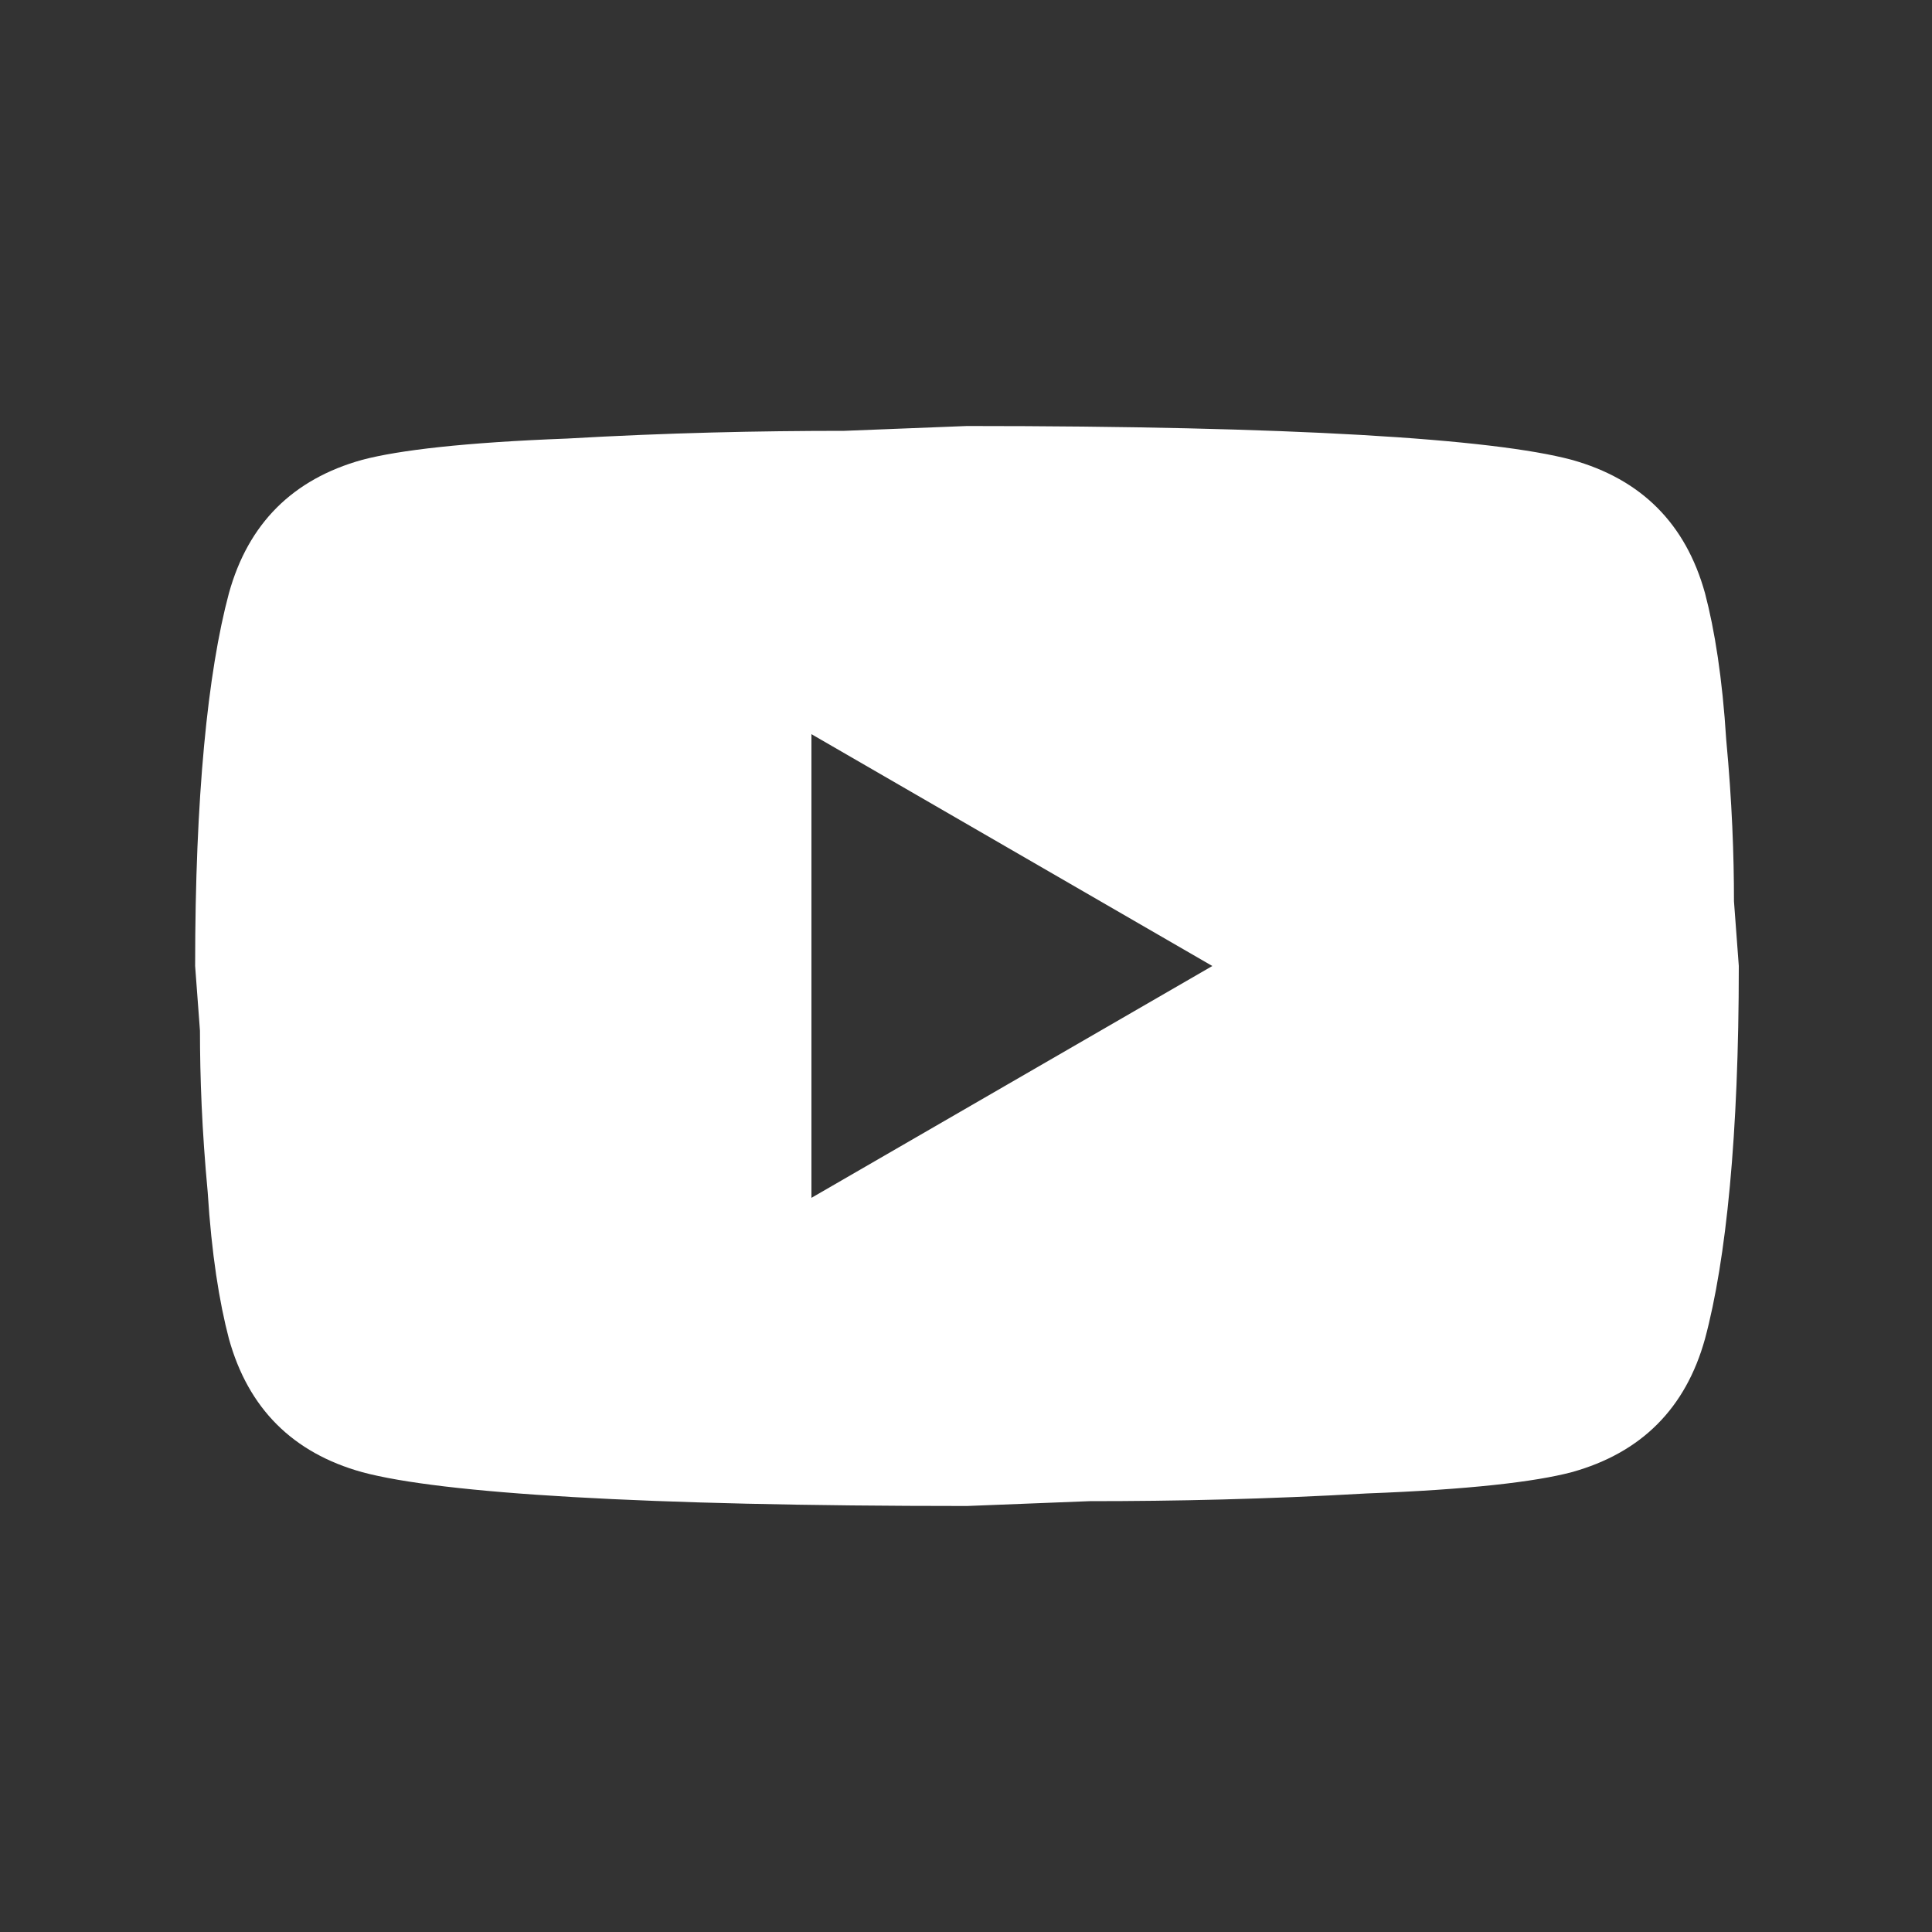 <?xml version="1.0" encoding="UTF-8"?> <svg xmlns="http://www.w3.org/2000/svg" id="Capa_1" version="1.1" viewBox="0 0 20 20"><rect x="0" y="0" width="20" height="20" fill="#333333" stroke="none"/><defs><style> .st0 { fill: #fff; } </style></defs><path class="st0" d="M8.4,12.4l4.15-2.4-4.15-2.4v4.8ZM17.65,6.14c.1.38.18.88.22,1.52.06.64.08,1.19.08,1.67l.05.67c0,1.75-.13,3.04-.35,3.86-.2.72-.66,1.18-1.38,1.38-.38.1-1.06.18-2.12.22-1.04.06-1.99.08-2.87.08l-1.27.05c-3.35,0-5.44-.13-6.26-.35-.72-.2-1.18-.66-1.38-1.38-.1-.38-.18-.88-.22-1.52-.06-.64-.08-1.19-.08-1.67l-.05-.67c0-1.75.13-3.04.35-3.86.2-.72.66-1.18,1.38-1.38.38-.1,1.06-.18,2.12-.22,1.04-.06,1.99-.08,2.87-.08l1.27-.05c3.35,0,5.44.13,6.26.35.72.2,1.18.66,1.38,1.38Z"></path></svg> 